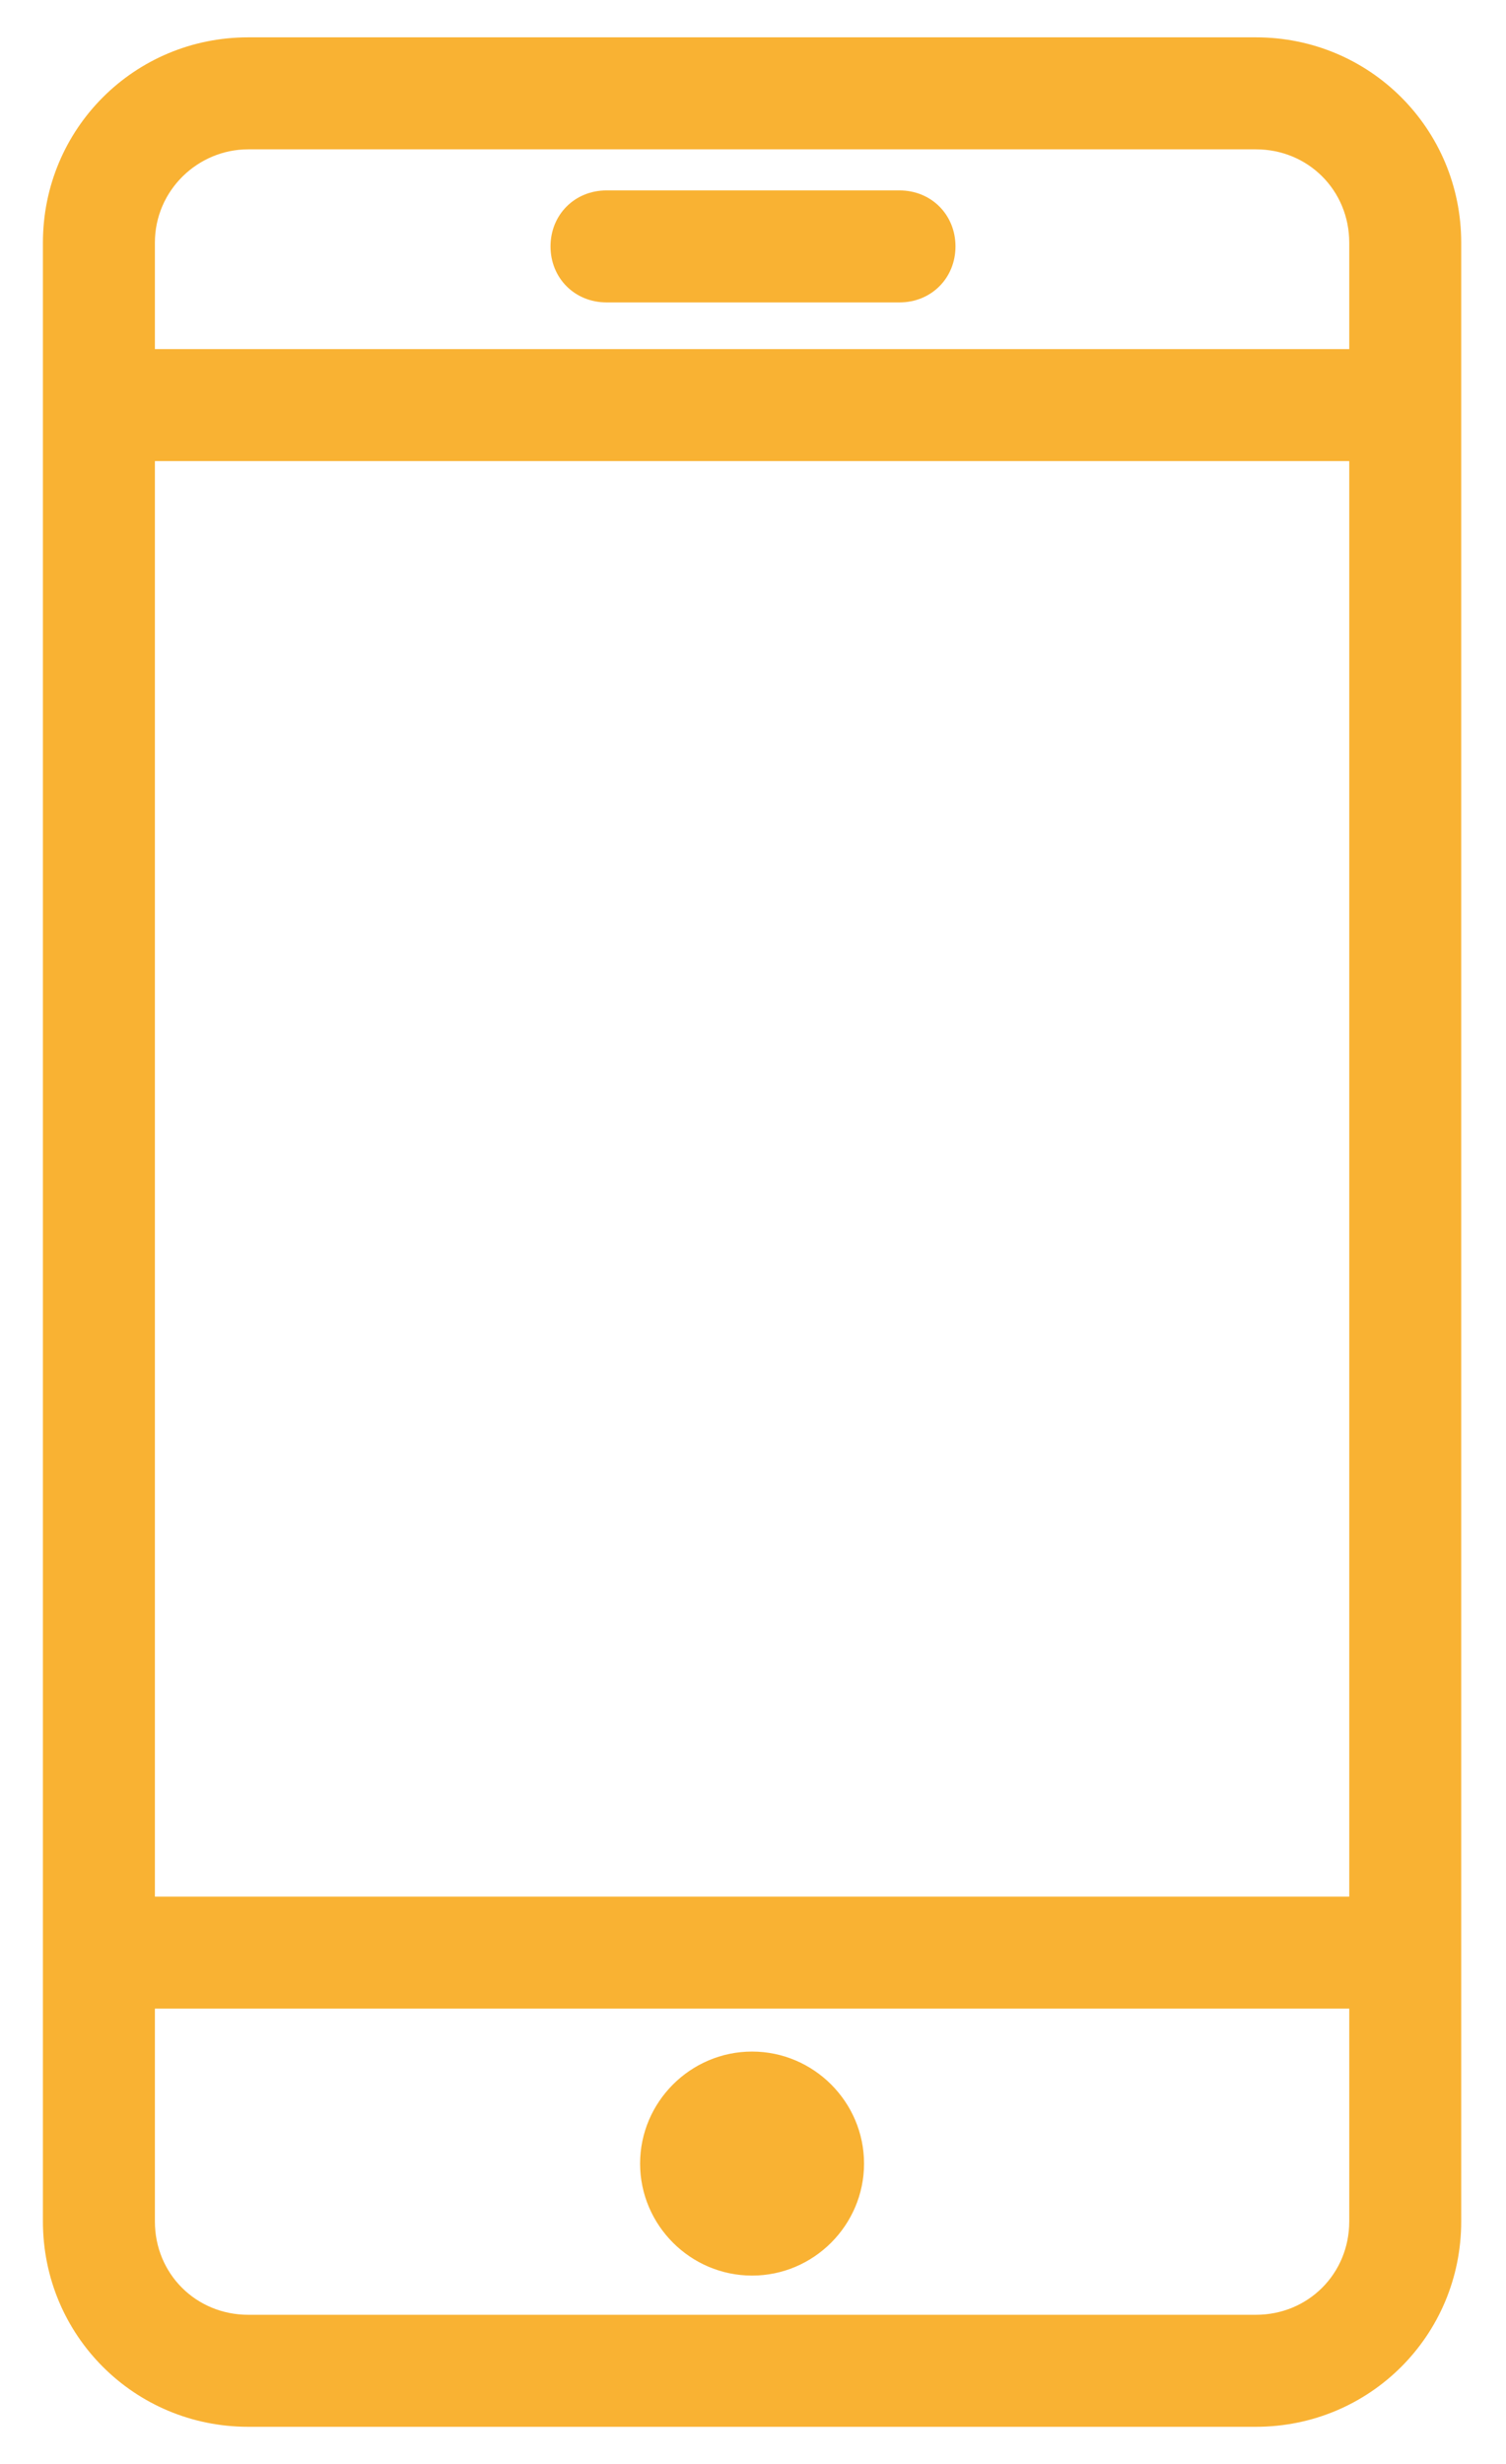 <?xml version="1.0" encoding="utf-8"?>
<!-- Generator: Adobe Illustrator 24.0.2, SVG Export Plug-In . SVG Version: 6.00 Build 0)  -->
<svg version="1.1" id="Livello_1" xmlns="http://www.w3.org/2000/svg" xmlns:xlink="http://www.w3.org/1999/xlink" x="0px" y="0px"
	 viewBox="0 0 80.7 132" style="enable-background:new 0 0 80.7 132;" xml:space="preserve">
<style type="text/css">
	.st0{fill:#F9B233;}
</style>
<path class="st0" d="M67.3,2h-54c-6.1,0-11,4.9-11,11v106c0,6.1,4.9,11,11,11h54c6.1,0,11-4.9,11-11V13C78.3,6.9,73.4,2,67.3,2z
	 M8.3,24.7h64v76.9h-64V24.7z M13.3,8h54c2.8,0,5,2.2,5,5v5.7h-64V13C8.3,10.2,10.6,8,13.3,8z M67.3,124h-54c-2.8,0-5-2.2-5-5v-11.4
	h64V119C72.3,121.8,70.1,124,67.3,124z M40.3,109.9c3.3,0,6,2.7,6,6s-2.7,6-6,6c-3.3,0-6-2.7-6-6S37,109.9,40.3,109.9z M32.5,16.2
	h15.7c1.7,0,3-1.3,3-3s-1.3-3-3-3H32.5c-1.7,0-3,1.3-3,3S30.8,16.2,32.5,16.2L32.5,16.2z"/>
</svg>
